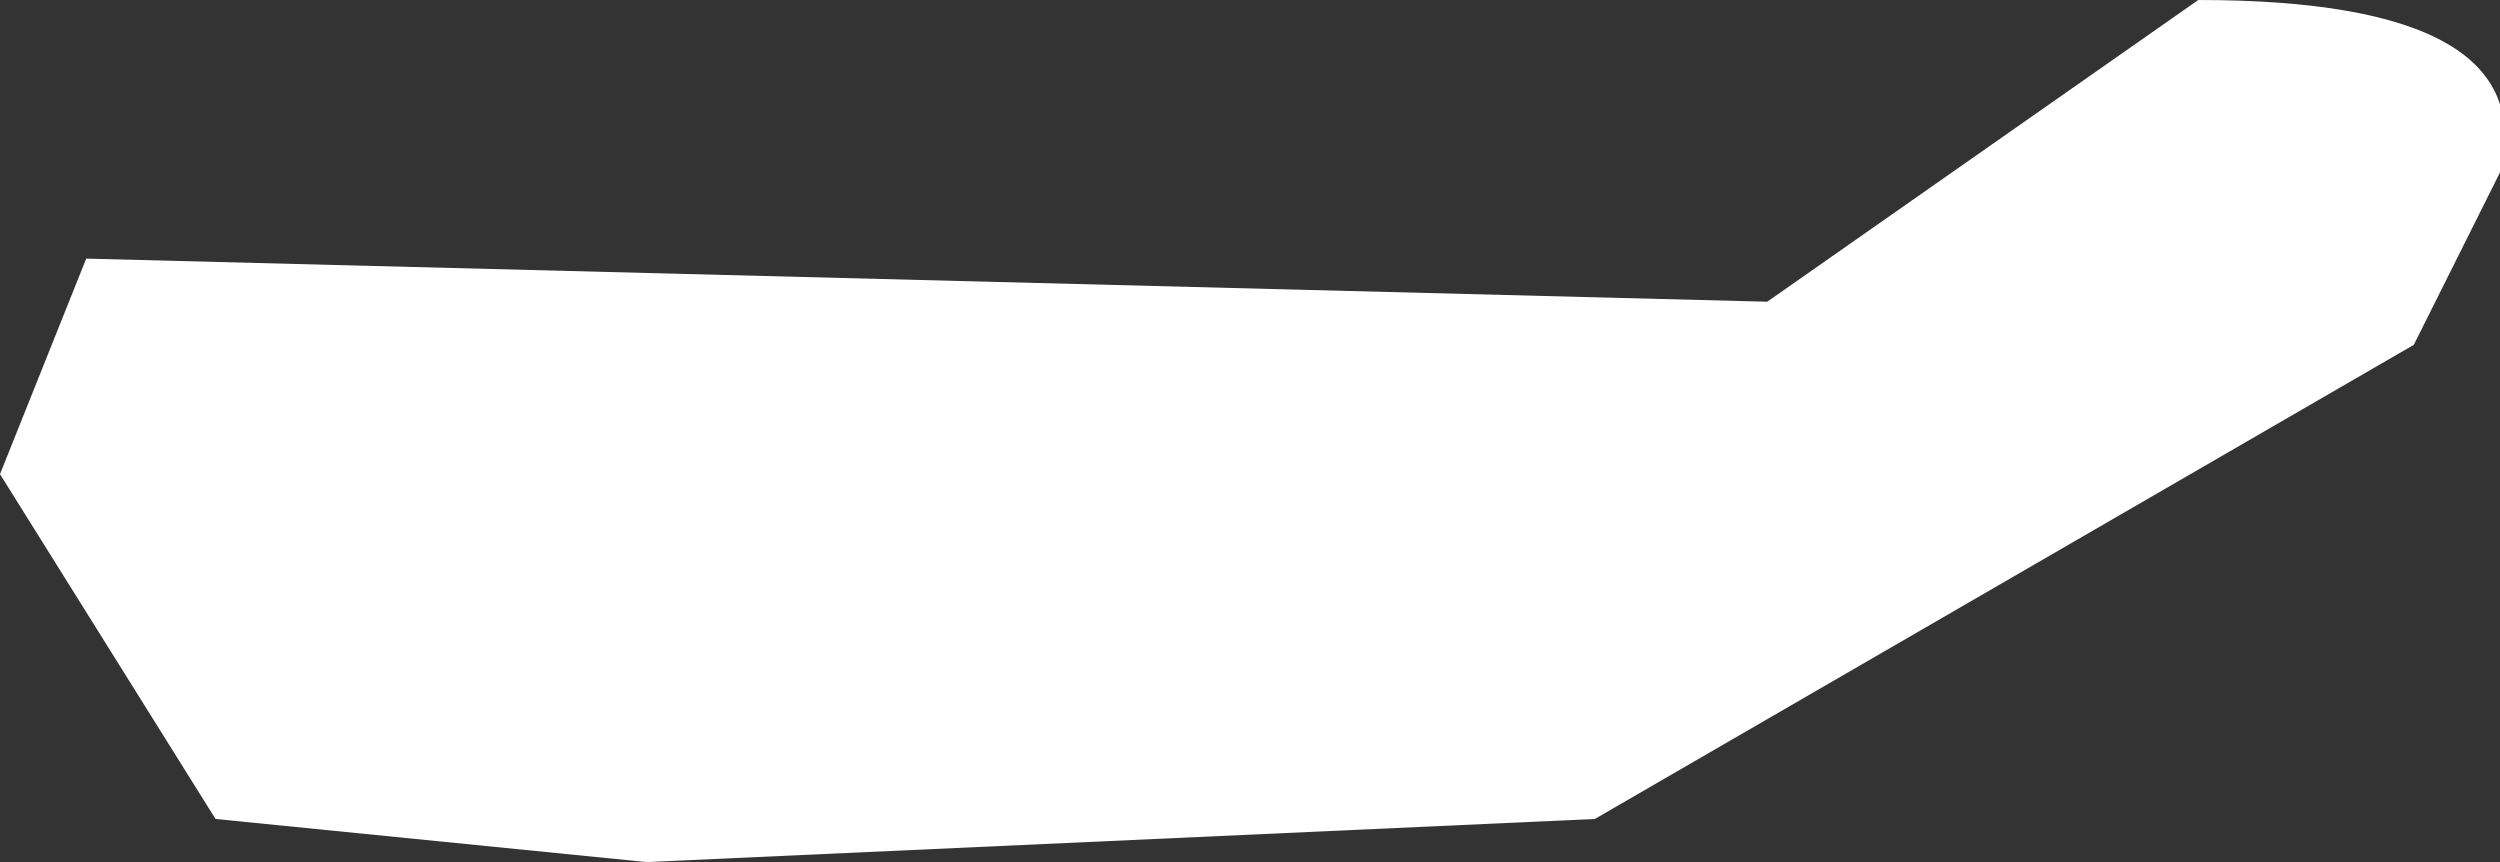 <?xml version="1.0" encoding="UTF-8" standalone="no"?>
<svg xmlns:xlink="http://www.w3.org/1999/xlink" height="1.0px" width="2.9px" xmlns="http://www.w3.org/2000/svg">
  <rect width="100%" height="100%" fill="#333333" stroke="none"/>
  <g transform="matrix(1.0, 0.0, 0.0, 1.0, 0.1, 0.0)">
    <path d="M0.0 0.3 L1.95 0.35 2.45 0.0 Q2.85 0.0 2.8 0.2 L2.7 0.4 1.75 0.95 0.65 1.0 0.15 0.95 -0.1 0.55 0.0 0.3" fill="#ffffff" fill-rule="evenodd" stroke="none"/>
  </g>
</svg>
